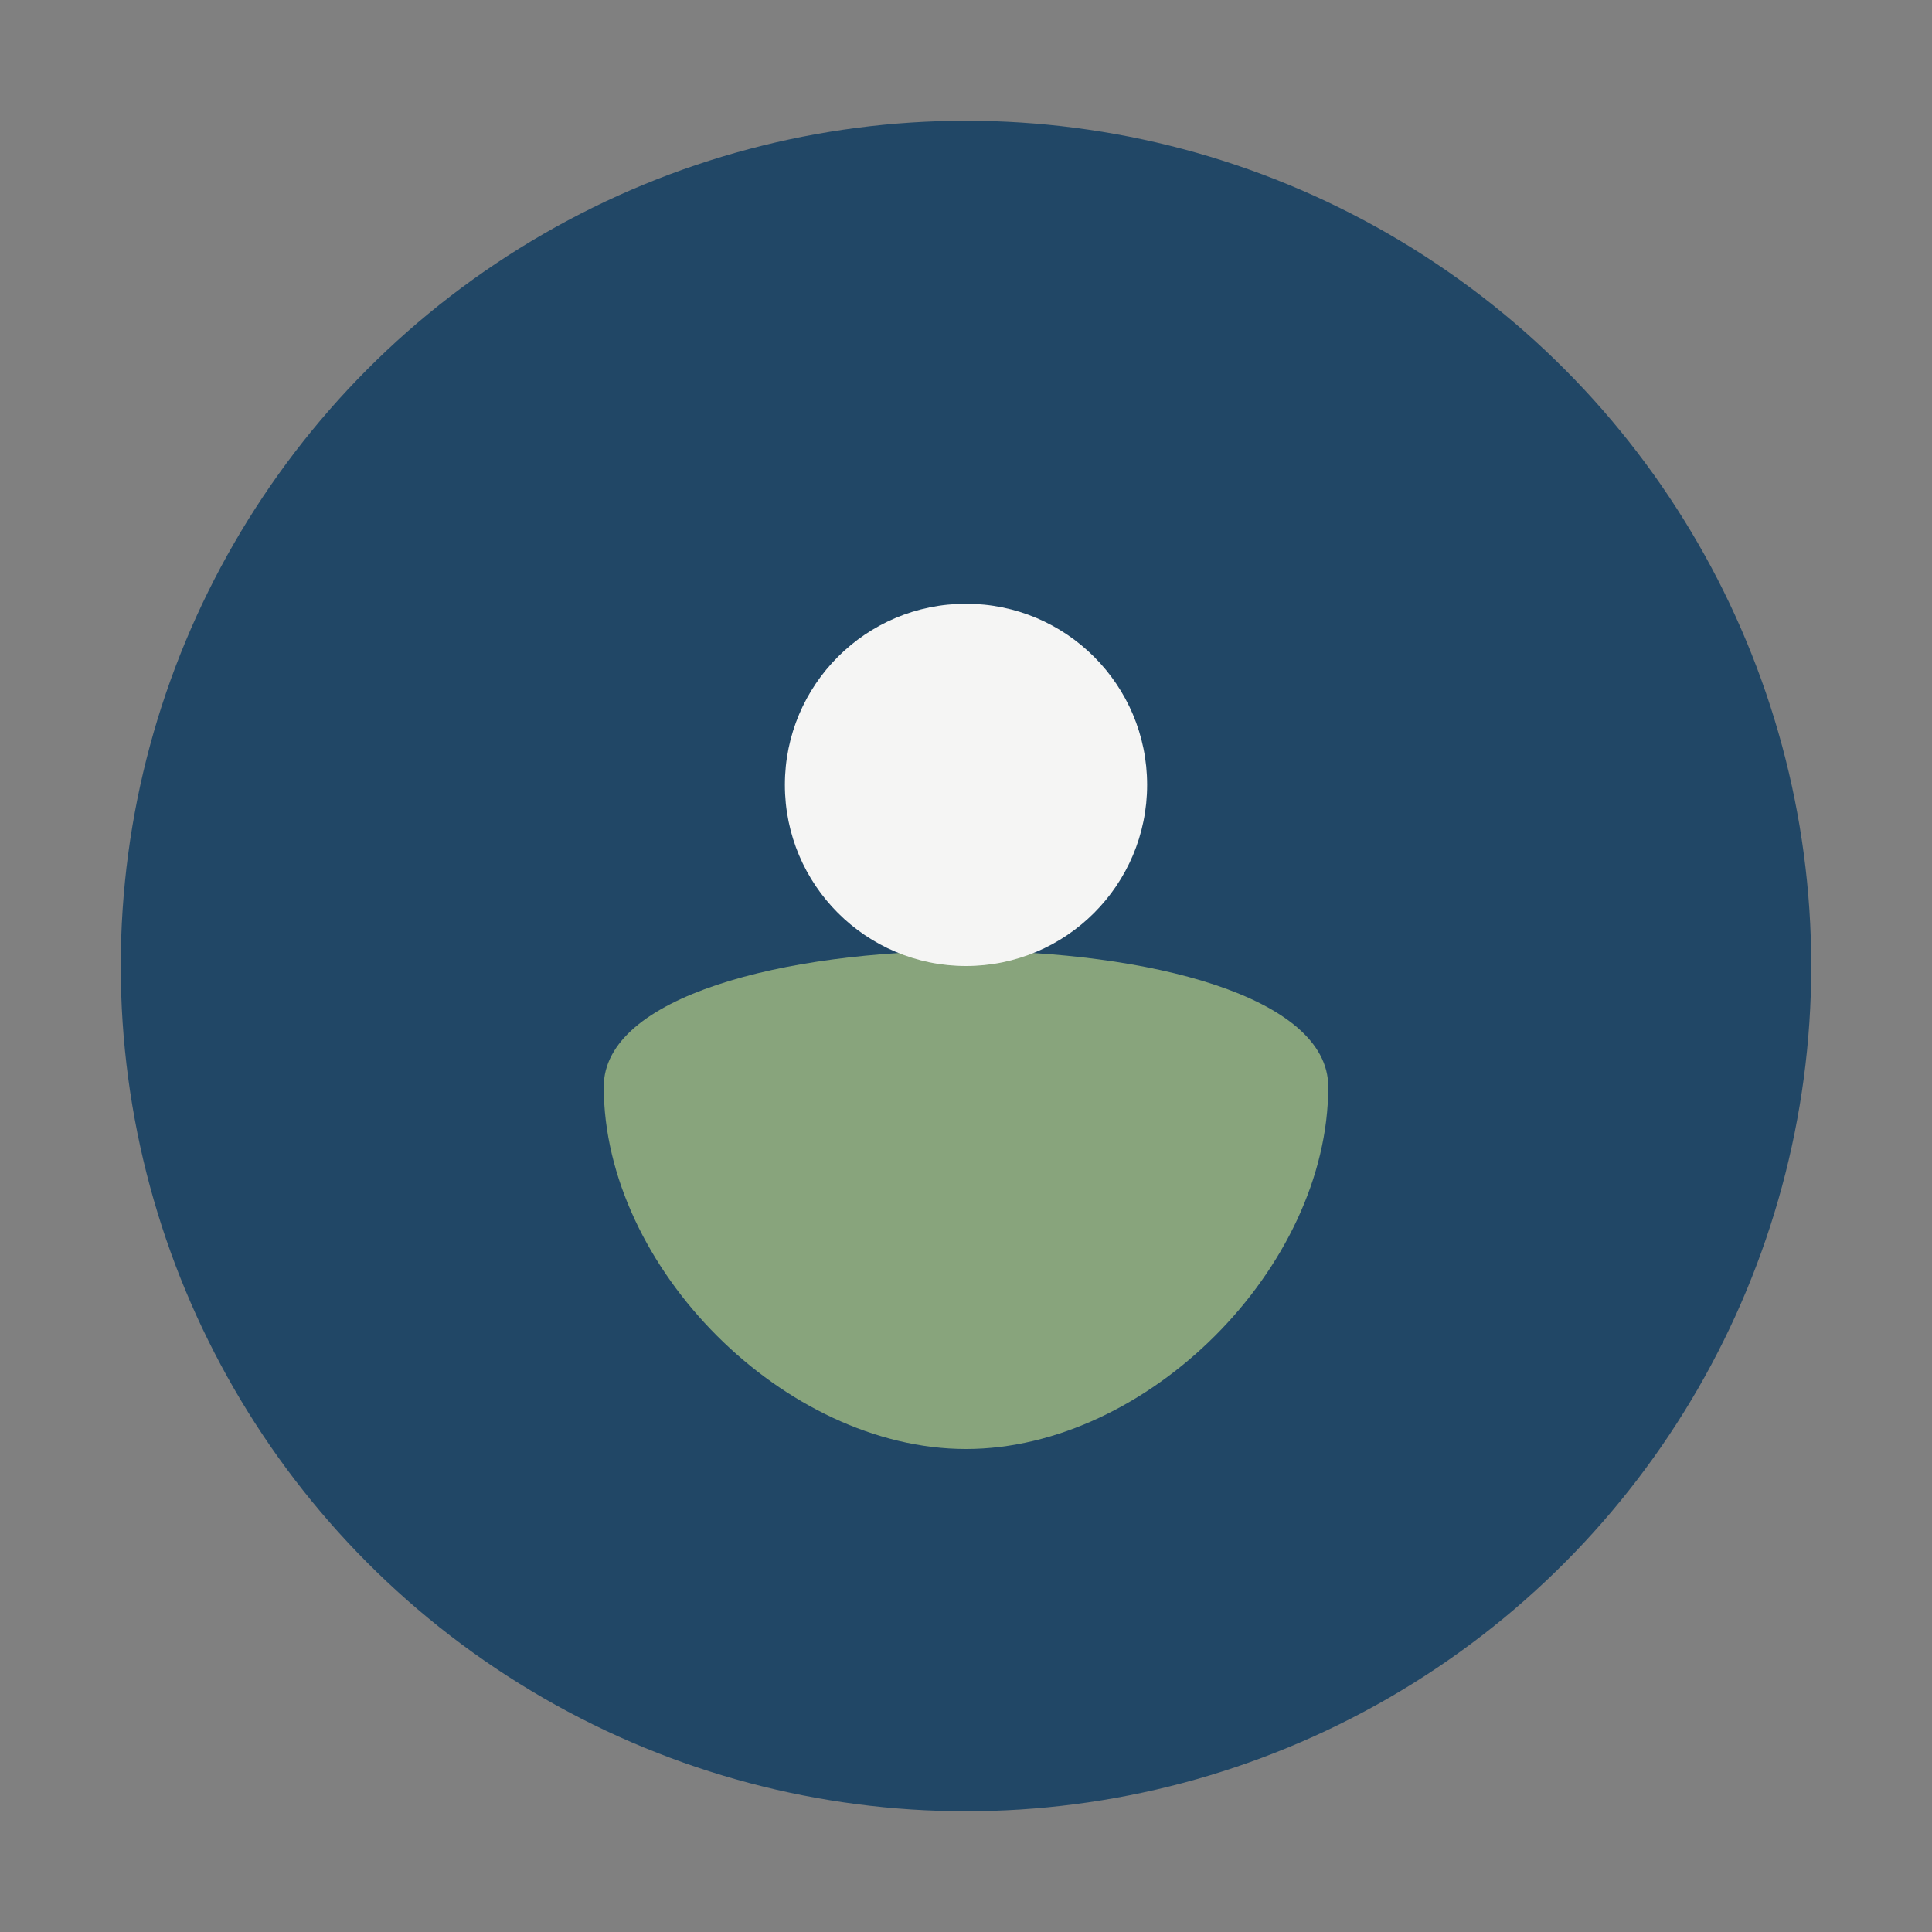 <?xml version="1.0" encoding="UTF-8"?>
<svg xmlns="http://www.w3.org/2000/svg" width="32" height="32" viewBox="0 0 32 32"><rect x="0" y="0" width="32" height="32" fill="#808080" stroke="none"/><circle cx="16" cy="16" r="14" fill="#214766"/><path d="M10 18c0-3 12-3 12 0 0 3-3 6-6 6s-6-3-6-6z" fill="#88A47C"/><circle cx="16" cy="13" r="3" fill="#F5F5F4"/></svg>
